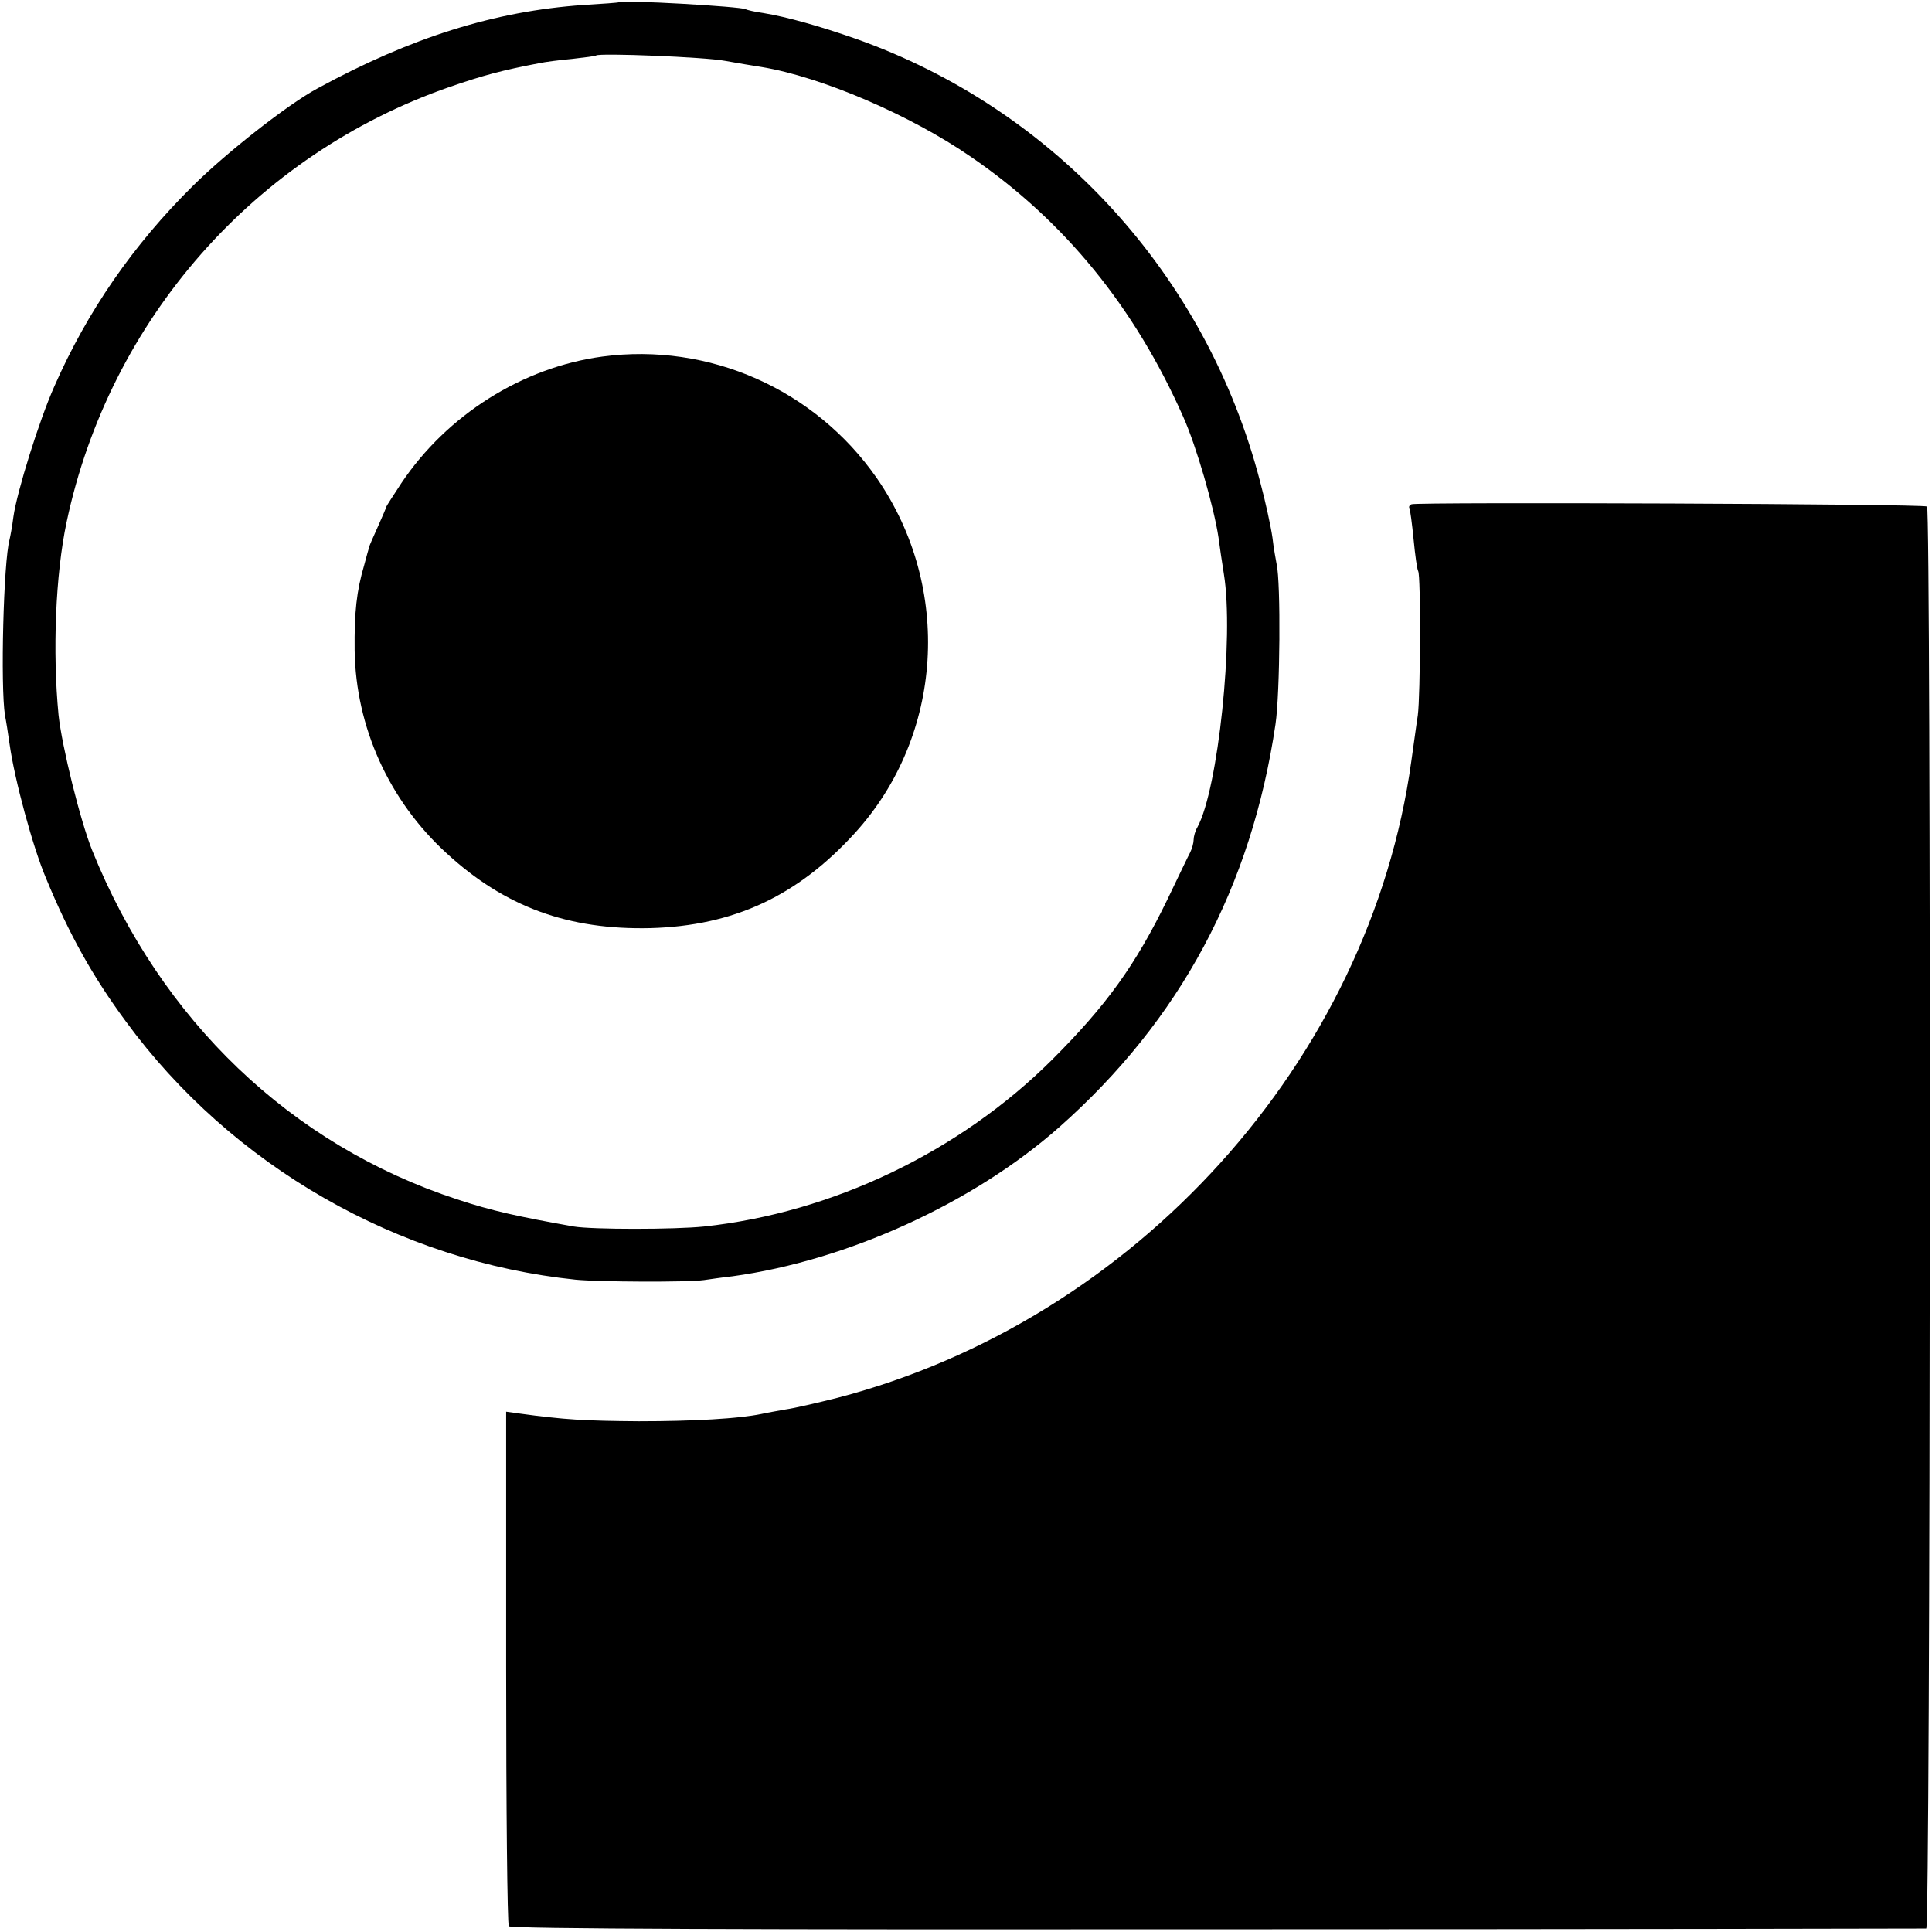 <?xml version="1.0" standalone="no"?>
<!DOCTYPE svg PUBLIC "-//W3C//DTD SVG 20010904//EN"
 "http://www.w3.org/TR/2001/REC-SVG-20010904/DTD/svg10.dtd">
<svg version="1.0" xmlns="http://www.w3.org/2000/svg"
 width="505pt" height="505pt" viewBox="0 0 505 505"
 preserveAspectRatio="xMidYMid meet">
<g transform="translate(0,505) scale(0.1,-0.1)"
fill="#000000" stroke="none">
<path d="M1617 5044 c-1 -1 -42 -4 -92 -7 -232 -16 -451 -85 -695 -218 -78
-42 -237 -167 -325 -254 -157 -155 -277 -329 -363 -525 -39 -87 -98 -276 -107
-341 -3 -24 -8 -51 -10 -59 -16 -58 -24 -384 -12 -460 3 -14 8 -47 12 -75 13
-93 61 -270 95 -350 61 -148 122 -257 209 -375 277 -378 712 -627 1176 -675
63 -6 292 -7 335 -1 14 2 48 7 75 10 299 41 629 191 854 390 316 280 502 627
565 1053 12 81 14 371 3 418 -2 11 -8 43 -11 70 -4 28 -18 93 -32 145 -140
541 -537 975 -1058 1159 -94 33 -180 57 -241 67 -22 3 -43 8 -46 10 -12 7
-323 25 -332 18z m278 -153 c33 -6 76 -13 95 -16 158 -26 390 -126 548 -235
244 -167 428 -393 555 -680 34 -76 80 -235 92 -315 3 -22 9 -65 14 -95 27
-165 -15 -563 -69 -662 -6 -10 -10 -25 -10 -33 0 -8 -4 -23 -9 -33 -5 -9 -31
-64 -59 -122 -84 -173 -160 -278 -302 -420 -242 -241 -574 -400 -910 -436 -78
-8 -291 -8 -340 0 -146 26 -215 41 -305 71 -434 142 -775 468 -954 912 -31 77
-79 271 -88 354 -16 166 -8 367 21 504 112 529 492 961 1002 1138 87 30 135
43 234 62 14 3 52 8 85 11 33 4 61 7 63 9 8 7 285 -4 337 -14z"/>
<path d="M1575 4118 c-209 -28 -406 -152 -526 -331 -21 -32 -39 -60 -39 -61 0
-2 -10 -25 -22 -52 -12 -27 -23 -51 -23 -54 -1 -3 -7 -24 -13 -47 -20 -68 -26
-123 -25 -223 3 -201 90 -393 240 -530 153 -141 319 -201 533 -196 217 6 384
83 535 249 231 254 255 641 57 927 -162 233 -439 355 -717 318z"/>
<path d="M3690 3732 c-6 -2 -8 -7 -6 -10 2 -4 7 -41 11 -82 4 -41 9 -78 12
-83 7 -11 6 -325 -1 -377 -4 -25 -11 -79 -17 -120 -108 -782 -721 -1461 -1501
-1664 -52 -13 -112 -27 -134 -30 -22 -4 -51 -9 -64 -12 -58 -12 -175 -19 -320
-19 -140 1 -195 4 -311 20 l-36 5 0 -668 c0 -367 3 -671 7 -677 6 -7 633 -9
1852 -8 1013 0 1848 2 1853 2 11 1 13 3706 2 3717 -7 7 -1327 12 -1347 6z"/>
</g>
</svg>
